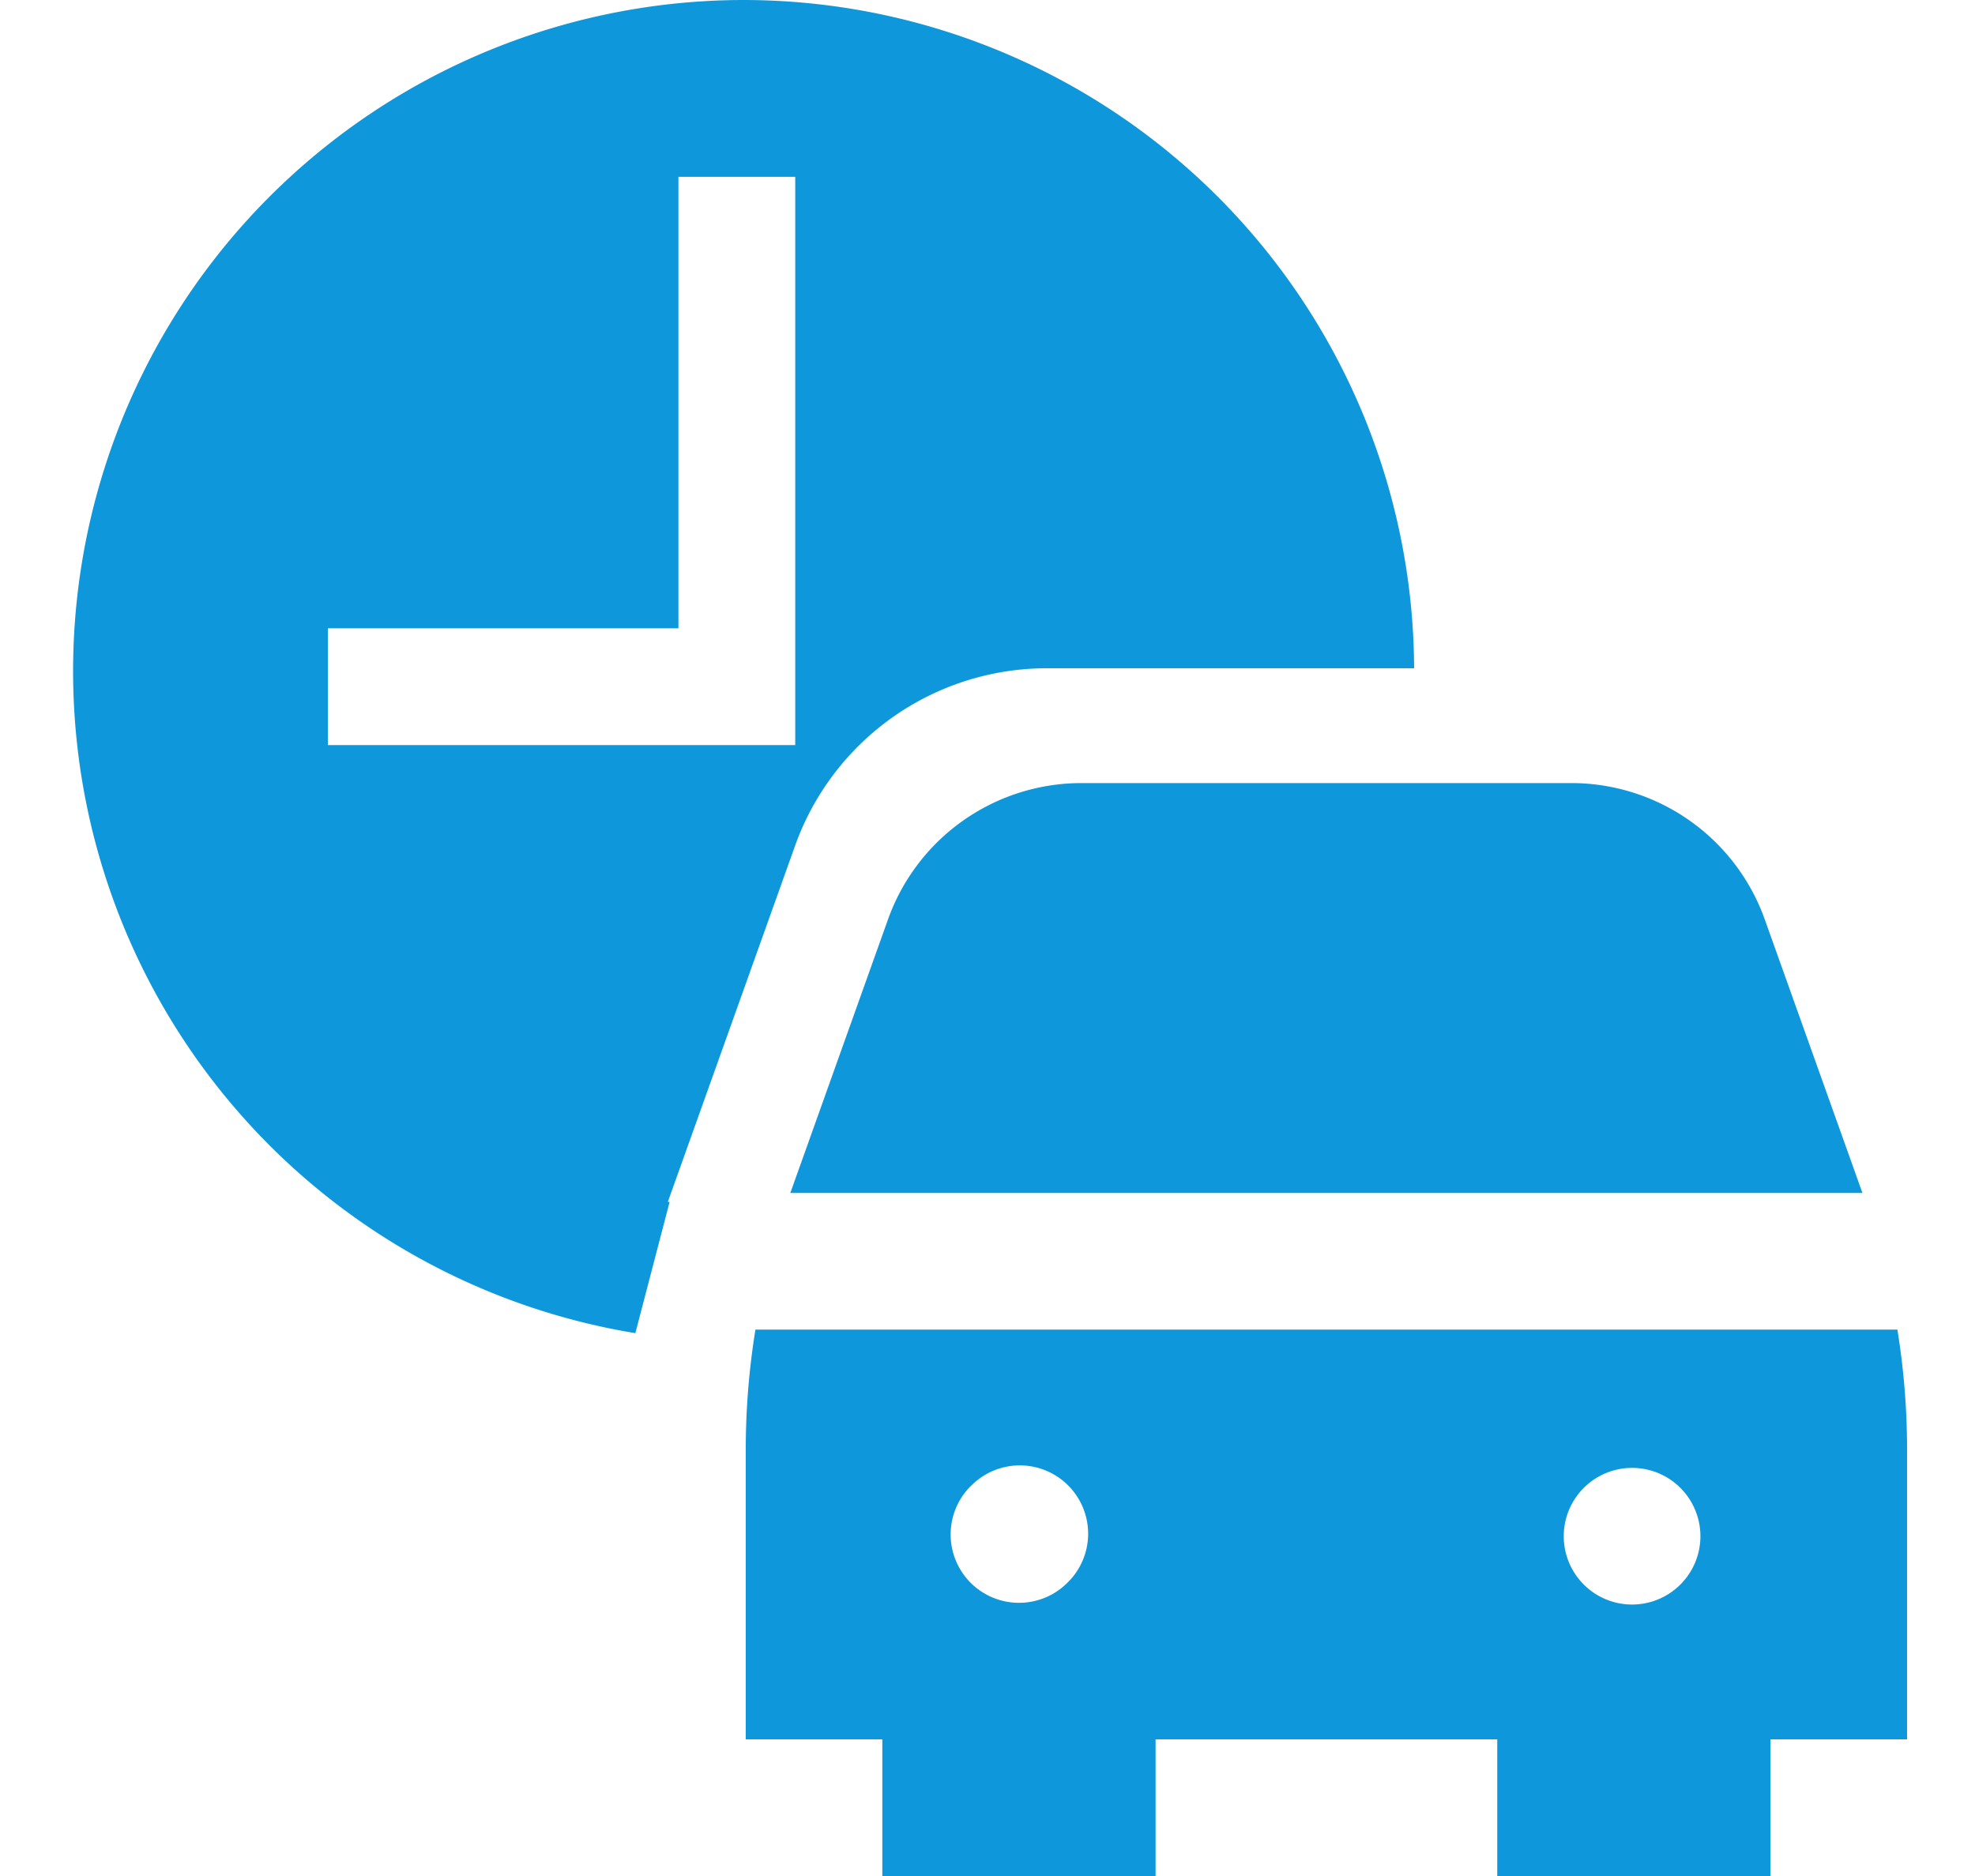 <svg width="20" height="19" fill="none" xmlns="http://www.w3.org/2000/svg"><path fill-rule="evenodd" clip-rule="evenodd" d="m6.781 12.172-.347 1.33A6.796 6.796 0 0 1 7.525 0a6.795 6.795 0 0 1 6.795 6.768h-3.721a2.708 2.708 0 0 0-2.546 1.793l-1.29 3.611h.018ZM6.87 1.791h1.183v5.755H3.32V6.363h3.55V1.79Zm1.133 10.291H18.86l-.99-2.773a2.08 2.08 0 0 0-1.956-1.378h-4.967A2.08 2.08 0 0 0 8.993 9.31l-.99 2.773Zm9.925 5.534h1.384v-2.952a7.61 7.61 0 0 0-.098-1.198H7.65a7.61 7.61 0 0 0-.098 1.198v2.952h1.383V19h2.767v-1.384h3.46V19h2.766v-1.384ZM9.83 15.052a.692.692 0 1 1 .978.979.692.692 0 0 1-.978-.98Zm7.204.978a.692.692 0 1 1-.978-.978.692.692 0 0 1 .978.978Z" fill="#0E97DB"/></svg>
